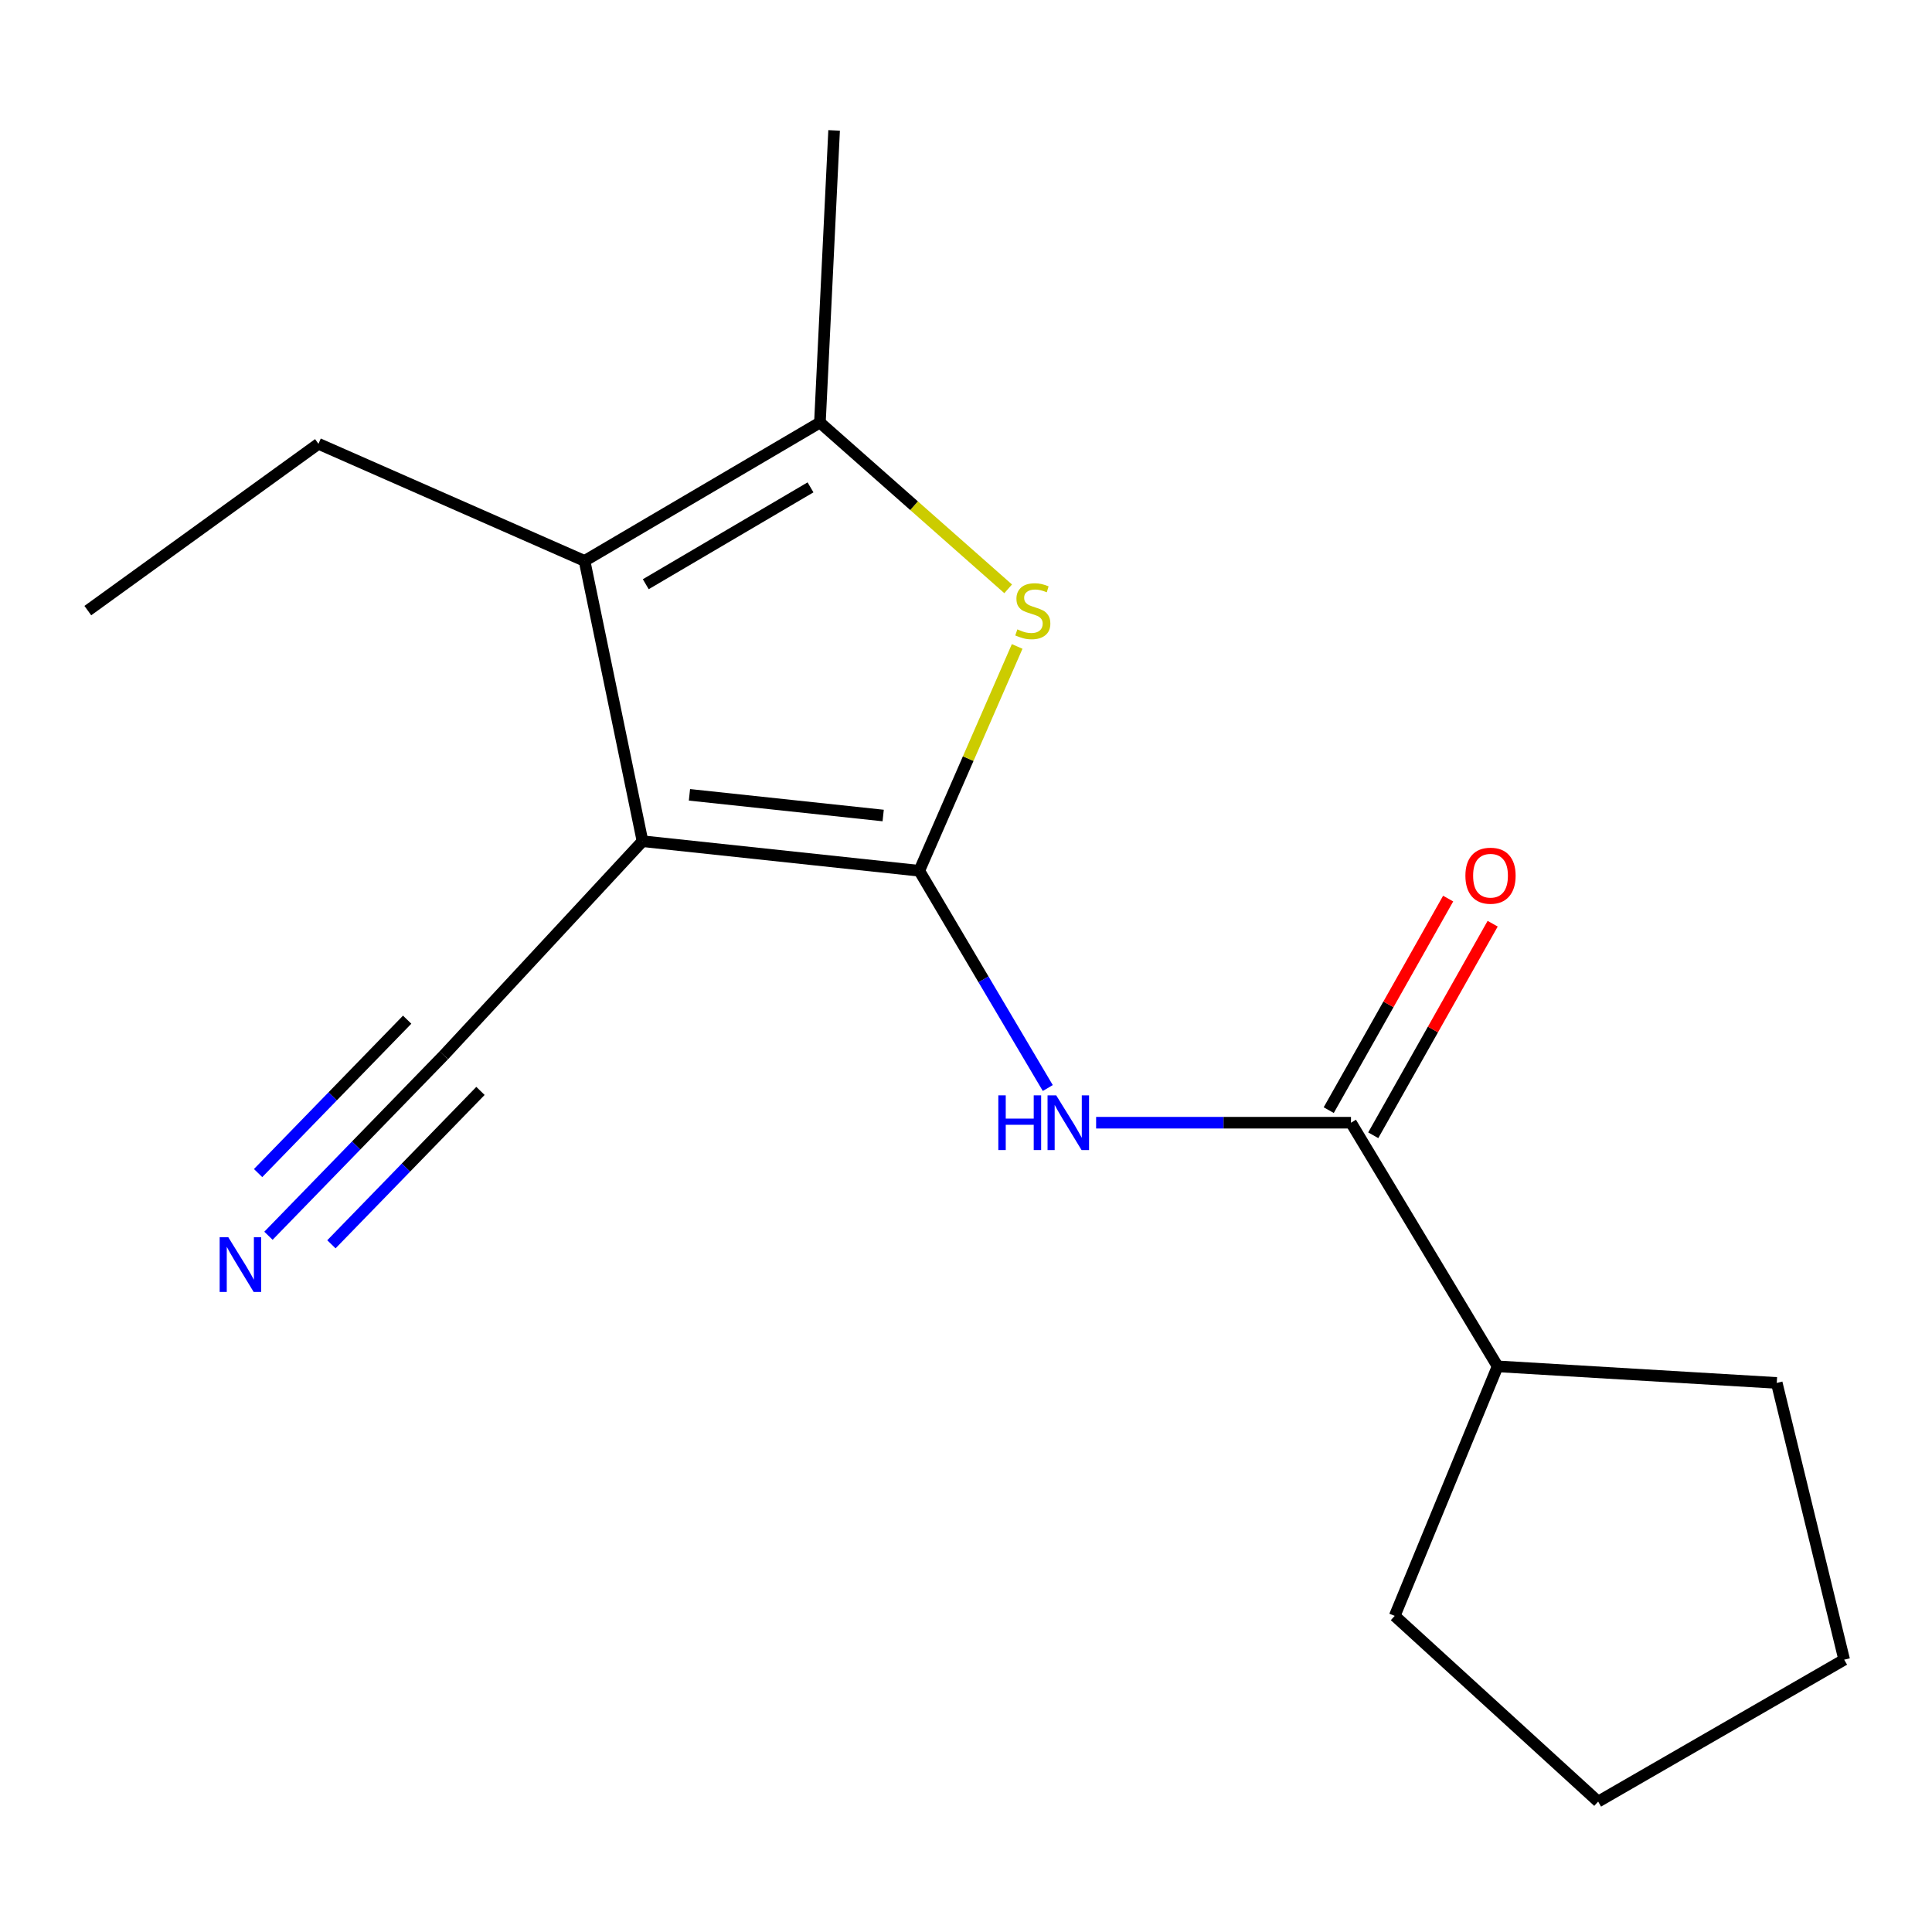<?xml version='1.0' encoding='iso-8859-1'?>
<svg version='1.1' baseProfile='full'
              xmlns='http://www.w3.org/2000/svg'
                      xmlns:rdkit='http://www.rdkit.org/xml'
                      xmlns:xlink='http://www.w3.org/1999/xlink'
                  xml:space='preserve'
width='1000px' height='1000px' viewBox='0 0 1000 1000'>
<!-- END OF HEADER -->
<rect style='opacity:1.0;fill:#FFFFFF;stroke:none' width='1000' height='1000' x='0' y='0'> </rect>
<path class='bond-0' d='M 475.81,450.708 L 332.564,435.409' style='fill:none;fill-rule:evenodd;stroke:#000000;stroke-width:6px;stroke-linecap:butt;stroke-linejoin:miter;stroke-opacity:1' />
<path class='bond-0' d='M 457.132,422.109 L 356.86,411.4' style='fill:none;fill-rule:evenodd;stroke:#000000;stroke-width:6px;stroke-linecap:butt;stroke-linejoin:miter;stroke-opacity:1' />
<path class='bond-1' d='M 475.81,450.708 L 501.147,392.653' style='fill:none;fill-rule:evenodd;stroke:#000000;stroke-width:6px;stroke-linecap:butt;stroke-linejoin:miter;stroke-opacity:1' />
<path class='bond-1' d='M 501.147,392.653 L 526.483,334.598' style='fill:none;fill-rule:evenodd;stroke:#CCCC00;stroke-width:6px;stroke-linecap:butt;stroke-linejoin:miter;stroke-opacity:1' />
<path class='bond-3' d='M 475.81,450.708 L 509.072,506.935' style='fill:none;fill-rule:evenodd;stroke:#000000;stroke-width:6px;stroke-linecap:butt;stroke-linejoin:miter;stroke-opacity:1' />
<path class='bond-3' d='M 509.072,506.935 L 542.334,563.162' style='fill:none;fill-rule:evenodd;stroke:#0000FF;stroke-width:6px;stroke-linecap:butt;stroke-linejoin:miter;stroke-opacity:1' />
<path class='bond-2' d='M 332.564,435.409 L 302.568,290.326' style='fill:none;fill-rule:evenodd;stroke:#000000;stroke-width:6px;stroke-linecap:butt;stroke-linejoin:miter;stroke-opacity:1' />
<path class='bond-6' d='M 332.564,435.409 L 229.718,546.22' style='fill:none;fill-rule:evenodd;stroke:#000000;stroke-width:6px;stroke-linecap:butt;stroke-linejoin:miter;stroke-opacity:1' />
<path class='bond-4' d='M 521.825,304.778 L 473.106,261.744' style='fill:none;fill-rule:evenodd;stroke:#CCCC00;stroke-width:6px;stroke-linecap:butt;stroke-linejoin:miter;stroke-opacity:1' />
<path class='bond-4' d='M 473.106,261.744 L 424.387,218.711' style='fill:none;fill-rule:evenodd;stroke:#000000;stroke-width:6px;stroke-linecap:butt;stroke-linejoin:miter;stroke-opacity:1' />
<path class='bond-10' d='M 302.568,290.326 L 164.834,229.718' style='fill:none;fill-rule:evenodd;stroke:#000000;stroke-width:6px;stroke-linecap:butt;stroke-linejoin:miter;stroke-opacity:1' />
<path class='bond-17' d='M 302.568,290.326 L 424.387,218.711' style='fill:none;fill-rule:evenodd;stroke:#000000;stroke-width:6px;stroke-linecap:butt;stroke-linejoin:miter;stroke-opacity:1' />
<path class='bond-17' d='M 334.248,302.389 L 419.521,252.258' style='fill:none;fill-rule:evenodd;stroke:#000000;stroke-width:6px;stroke-linecap:butt;stroke-linejoin:miter;stroke-opacity:1' />
<path class='bond-5' d='M 567.349,581.11 L 633.309,581.11' style='fill:none;fill-rule:evenodd;stroke:#0000FF;stroke-width:6px;stroke-linecap:butt;stroke-linejoin:miter;stroke-opacity:1' />
<path class='bond-5' d='M 633.309,581.11 L 699.269,581.11' style='fill:none;fill-rule:evenodd;stroke:#000000;stroke-width:6px;stroke-linecap:butt;stroke-linejoin:miter;stroke-opacity:1' />
<path class='bond-11' d='M 424.387,218.711 L 431.735,67.499' style='fill:none;fill-rule:evenodd;stroke:#000000;stroke-width:6px;stroke-linecap:butt;stroke-linejoin:miter;stroke-opacity:1' />
<path class='bond-8' d='M 710.787,587.612 L 741.693,532.862' style='fill:none;fill-rule:evenodd;stroke:#000000;stroke-width:6px;stroke-linecap:butt;stroke-linejoin:miter;stroke-opacity:1' />
<path class='bond-8' d='M 741.693,532.862 L 772.6,478.112' style='fill:none;fill-rule:evenodd;stroke:#FF0000;stroke-width:6px;stroke-linecap:butt;stroke-linejoin:miter;stroke-opacity:1' />
<path class='bond-8' d='M 687.75,574.607 L 718.657,519.858' style='fill:none;fill-rule:evenodd;stroke:#000000;stroke-width:6px;stroke-linecap:butt;stroke-linejoin:miter;stroke-opacity:1' />
<path class='bond-8' d='M 718.657,519.858 L 749.563,465.108' style='fill:none;fill-rule:evenodd;stroke:#FF0000;stroke-width:6px;stroke-linecap:butt;stroke-linejoin:miter;stroke-opacity:1' />
<path class='bond-9' d='M 699.269,581.11 L 775.161,707.219' style='fill:none;fill-rule:evenodd;stroke:#000000;stroke-width:6px;stroke-linecap:butt;stroke-linejoin:miter;stroke-opacity:1' />
<path class='bond-7' d='M 229.718,546.22 L 184.334,592.922' style='fill:none;fill-rule:evenodd;stroke:#000000;stroke-width:6px;stroke-linecap:butt;stroke-linejoin:miter;stroke-opacity:1' />
<path class='bond-7' d='M 184.334,592.922 L 138.95,639.624' style='fill:none;fill-rule:evenodd;stroke:#0000FF;stroke-width:6px;stroke-linecap:butt;stroke-linejoin:miter;stroke-opacity:1' />
<path class='bond-7' d='M 210.747,527.784 L 172.17,567.481' style='fill:none;fill-rule:evenodd;stroke:#000000;stroke-width:6px;stroke-linecap:butt;stroke-linejoin:miter;stroke-opacity:1' />
<path class='bond-7' d='M 172.17,567.481 L 133.594,607.177' style='fill:none;fill-rule:evenodd;stroke:#0000FF;stroke-width:6px;stroke-linecap:butt;stroke-linejoin:miter;stroke-opacity:1' />
<path class='bond-7' d='M 248.689,564.656 L 210.113,604.353' style='fill:none;fill-rule:evenodd;stroke:#000000;stroke-width:6px;stroke-linecap:butt;stroke-linejoin:miter;stroke-opacity:1' />
<path class='bond-7' d='M 210.113,604.353 L 171.536,644.049' style='fill:none;fill-rule:evenodd;stroke:#0000FF;stroke-width:6px;stroke-linecap:butt;stroke-linejoin:miter;stroke-opacity:1' />
<path class='bond-12' d='M 775.161,707.219 L 721.901,836.386' style='fill:none;fill-rule:evenodd;stroke:#000000;stroke-width:6px;stroke-linecap:butt;stroke-linejoin:miter;stroke-opacity:1' />
<path class='bond-13' d='M 775.161,707.219 L 919.641,715.802' style='fill:none;fill-rule:evenodd;stroke:#000000;stroke-width:6px;stroke-linecap:butt;stroke-linejoin:miter;stroke-opacity:1' />
<path class='bond-14' d='M 164.834,229.718 L 45.455,316.045' style='fill:none;fill-rule:evenodd;stroke:#000000;stroke-width:6px;stroke-linecap:butt;stroke-linejoin:miter;stroke-opacity:1' />
<path class='bond-15' d='M 721.901,836.386 L 827.201,932.501' style='fill:none;fill-rule:evenodd;stroke:#000000;stroke-width:6px;stroke-linecap:butt;stroke-linejoin:miter;stroke-opacity:1' />
<path class='bond-16' d='M 919.641,715.802 L 954.545,859.048' style='fill:none;fill-rule:evenodd;stroke:#000000;stroke-width:6px;stroke-linecap:butt;stroke-linejoin:miter;stroke-opacity:1' />
<path class='bond-18' d='M 827.201,932.501 L 954.545,859.048' style='fill:none;fill-rule:evenodd;stroke:#000000;stroke-width:6px;stroke-linecap:butt;stroke-linejoin:miter;stroke-opacity:1' />
<path  class='atom-2' d='M 526.581 325.765
Q 526.901 325.885, 528.221 326.445
Q 529.541 327.005, 530.981 327.365
Q 532.461 327.685, 533.901 327.685
Q 536.581 327.685, 538.141 326.405
Q 539.701 325.085, 539.701 322.805
Q 539.701 321.245, 538.901 320.285
Q 538.141 319.325, 536.941 318.805
Q 535.741 318.285, 533.741 317.685
Q 531.221 316.925, 529.701 316.205
Q 528.221 315.485, 527.141 313.965
Q 526.101 312.445, 526.101 309.885
Q 526.101 306.325, 528.501 304.125
Q 530.941 301.925, 535.741 301.925
Q 539.021 301.925, 542.741 303.485
L 541.821 306.565
Q 538.421 305.165, 535.861 305.165
Q 533.101 305.165, 531.581 306.325
Q 530.061 307.445, 530.101 309.405
Q 530.101 310.925, 530.861 311.845
Q 531.661 312.765, 532.781 313.285
Q 533.941 313.805, 535.861 314.405
Q 538.421 315.205, 539.941 316.005
Q 541.461 316.805, 542.541 318.445
Q 543.661 320.045, 543.661 322.805
Q 543.661 326.725, 541.021 328.845
Q 538.421 330.925, 534.061 330.925
Q 531.541 330.925, 529.621 330.365
Q 527.741 329.845, 525.501 328.925
L 526.581 325.765
' fill='#CCCC00'/>
<path  class='atom-4' d='M 516.731 566.95
L 520.571 566.95
L 520.571 578.99
L 535.051 578.99
L 535.051 566.95
L 538.891 566.95
L 538.891 595.27
L 535.051 595.27
L 535.051 582.19
L 520.571 582.19
L 520.571 595.27
L 516.731 595.27
L 516.731 566.95
' fill='#0000FF'/>
<path  class='atom-4' d='M 546.691 566.95
L 555.971 581.95
Q 556.891 583.43, 558.371 586.11
Q 559.851 588.79, 559.931 588.95
L 559.931 566.95
L 563.691 566.95
L 563.691 595.27
L 559.811 595.27
L 549.851 578.87
Q 548.691 576.95, 547.451 574.75
Q 546.251 572.55, 545.891 571.87
L 545.891 595.27
L 542.211 595.27
L 542.211 566.95
L 546.691 566.95
' fill='#0000FF'/>
<path  class='atom-8' d='M 118.173 640.402
L 127.453 655.402
Q 128.373 656.882, 129.853 659.562
Q 131.333 662.242, 131.413 662.402
L 131.413 640.402
L 135.173 640.402
L 135.173 668.722
L 131.293 668.722
L 121.333 652.322
Q 120.173 650.402, 118.933 648.202
Q 117.733 646.002, 117.373 645.322
L 117.373 668.722
L 113.693 668.722
L 113.693 640.402
L 118.173 640.402
' fill='#0000FF'/>
<path  class='atom-9' d='M 758.487 453.257
Q 758.487 446.457, 761.847 442.657
Q 765.207 438.857, 771.487 438.857
Q 777.767 438.857, 781.127 442.657
Q 784.487 446.457, 784.487 453.257
Q 784.487 460.137, 781.087 464.057
Q 777.687 467.937, 771.487 467.937
Q 765.247 467.937, 761.847 464.057
Q 758.487 460.177, 758.487 453.257
M 771.487 464.737
Q 775.807 464.737, 778.127 461.857
Q 780.487 458.937, 780.487 453.257
Q 780.487 447.697, 778.127 444.897
Q 775.807 442.057, 771.487 442.057
Q 767.167 442.057, 764.807 444.857
Q 762.487 447.657, 762.487 453.257
Q 762.487 458.977, 764.807 461.857
Q 767.167 464.737, 771.487 464.737
' fill='#FF0000'/>
</svg>
